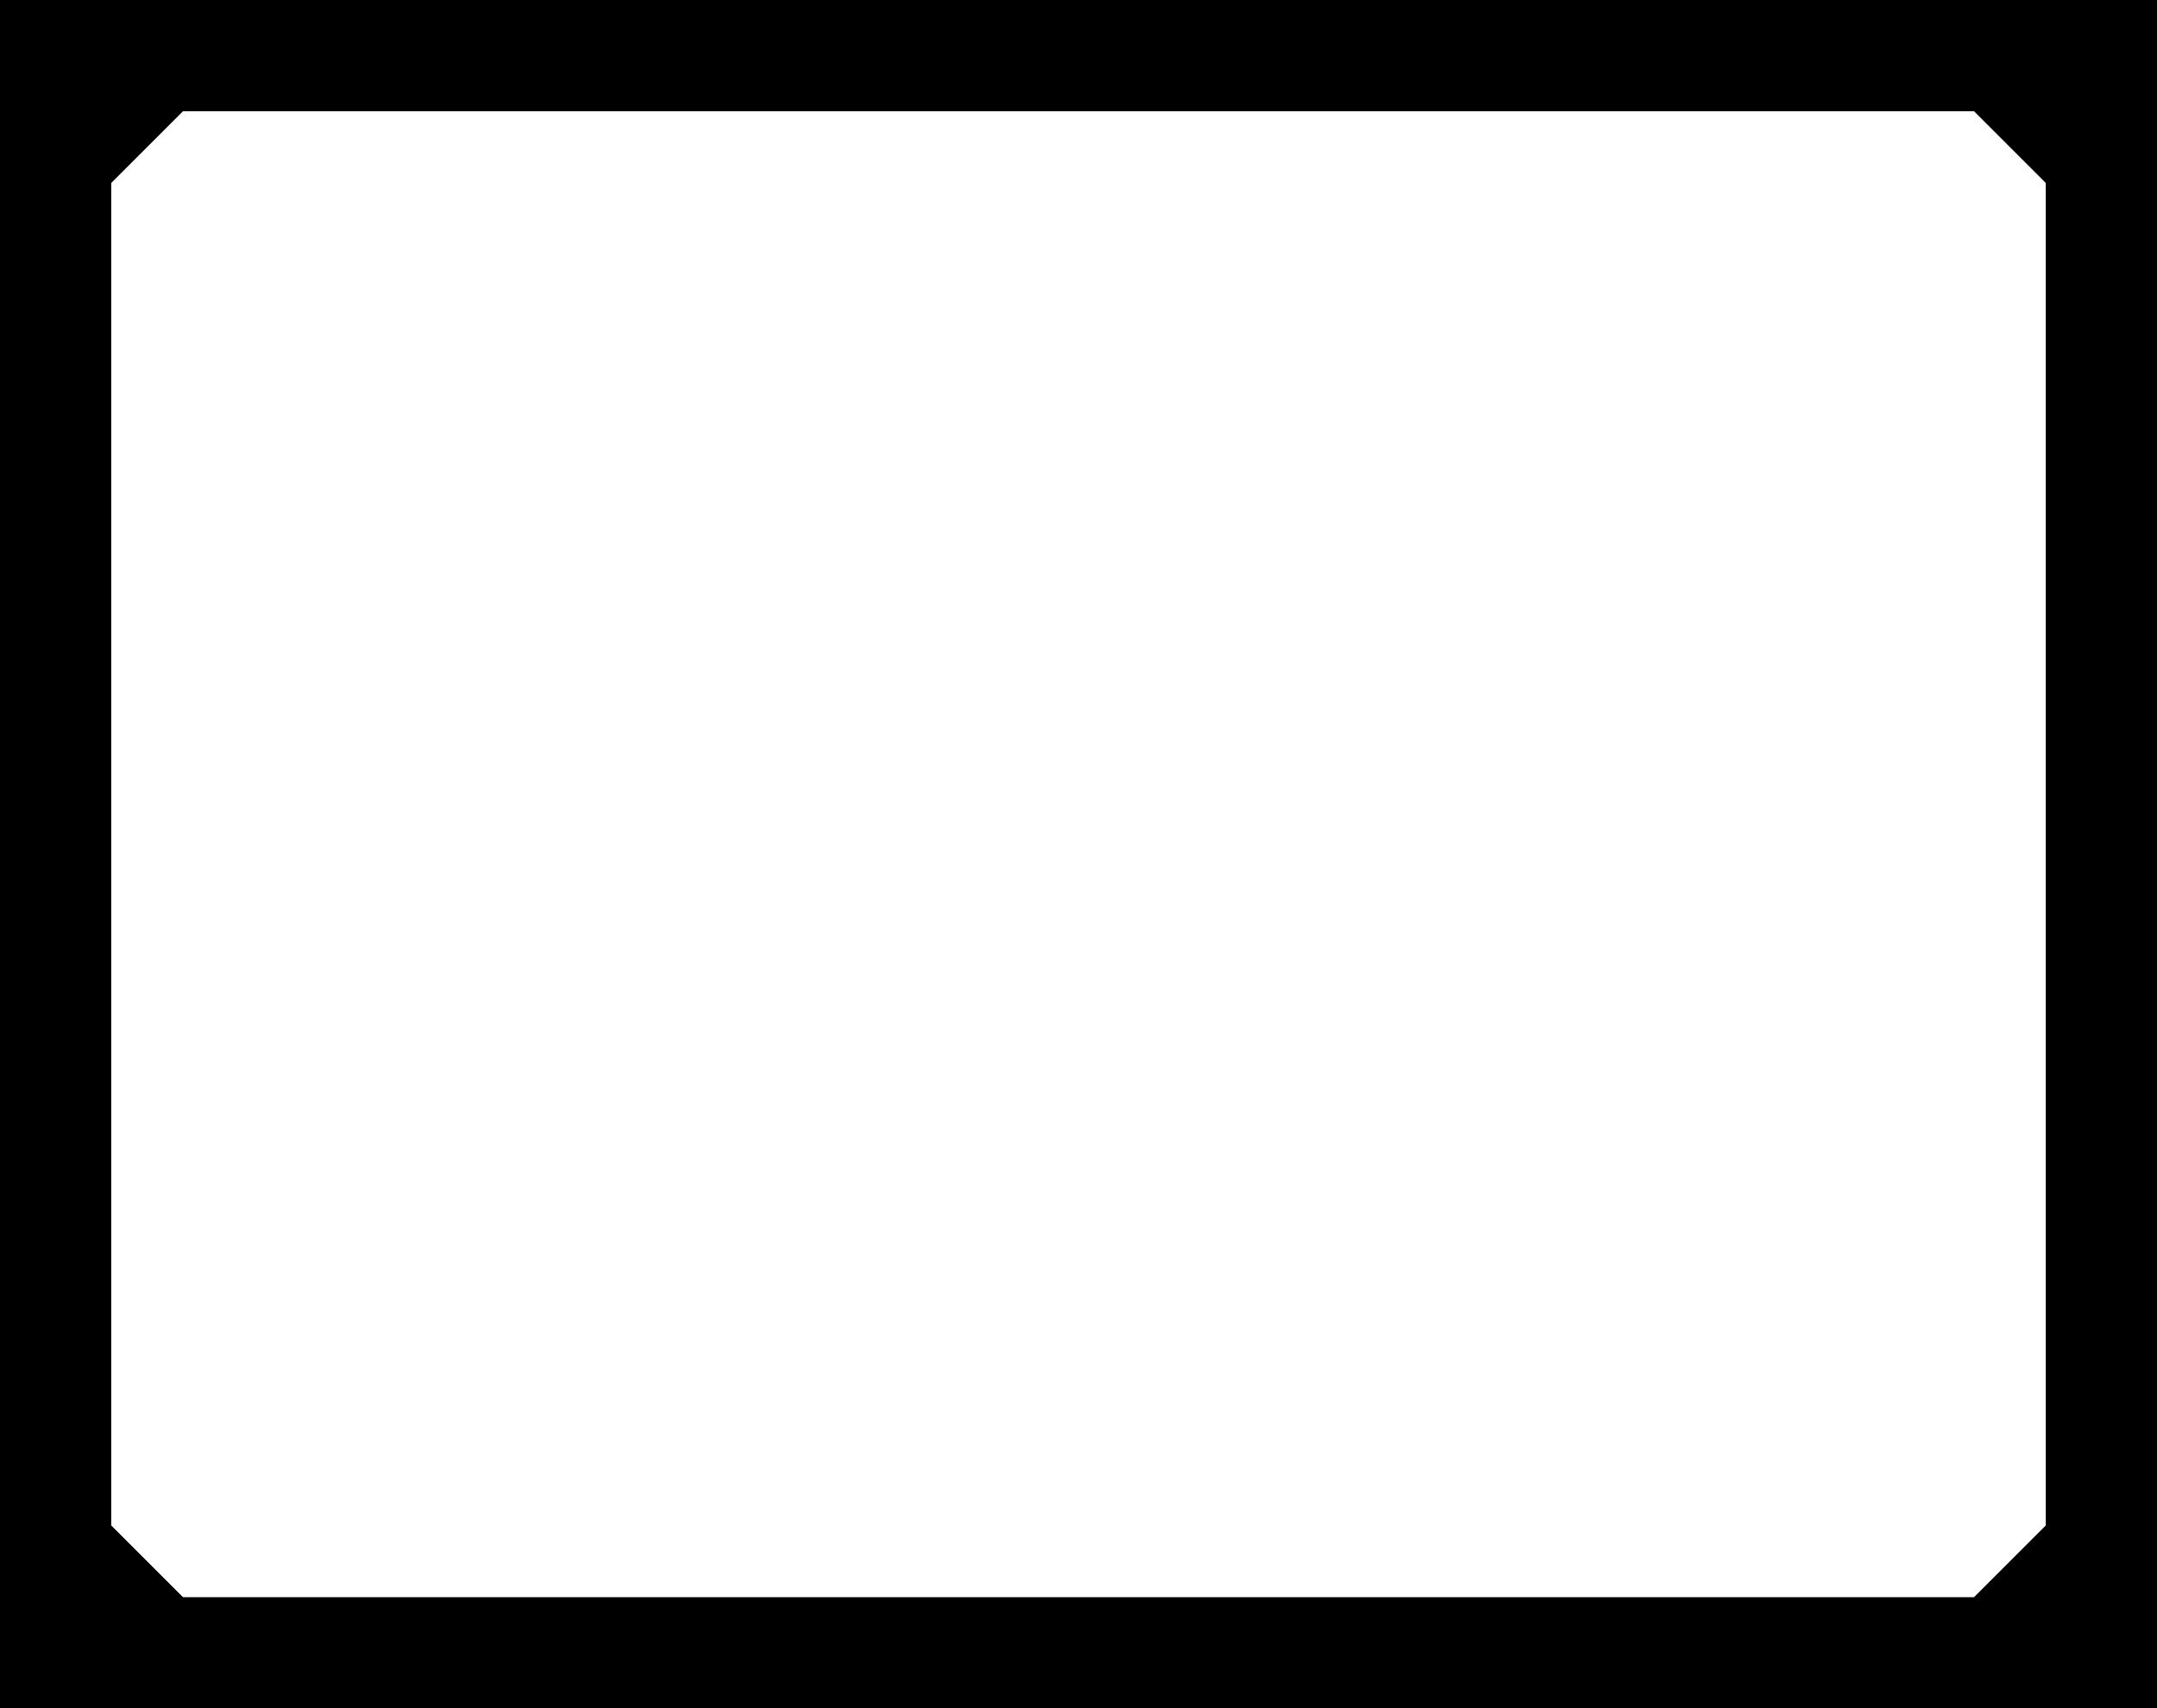  <svg version="1.0" xmlns="http://www.w3.org/2000/svg"
 width="1280pt" height="1014pt" viewBox="0 0 1280 1014"
 preserveAspectRatio="xMidYMid meet"><g transform="translate(0,1014) scale(0.1,-0.1)"
fill="#000000" stroke="none">
<path d="M0 5070 l0 -5070 6400 0 6400 0 0 5070 0 5070 -6400 0 -6400 0 0
-5070z m11927 4197 l213 -213 0 -3984 0 -3984 -213 -213 -213 -213 -5314 0
-5314 0 -213 213 -213 213 0 3984 0 3984 213 213 213 213 5314 0 5314 0 213
-213z"/>
</g>
</svg>
